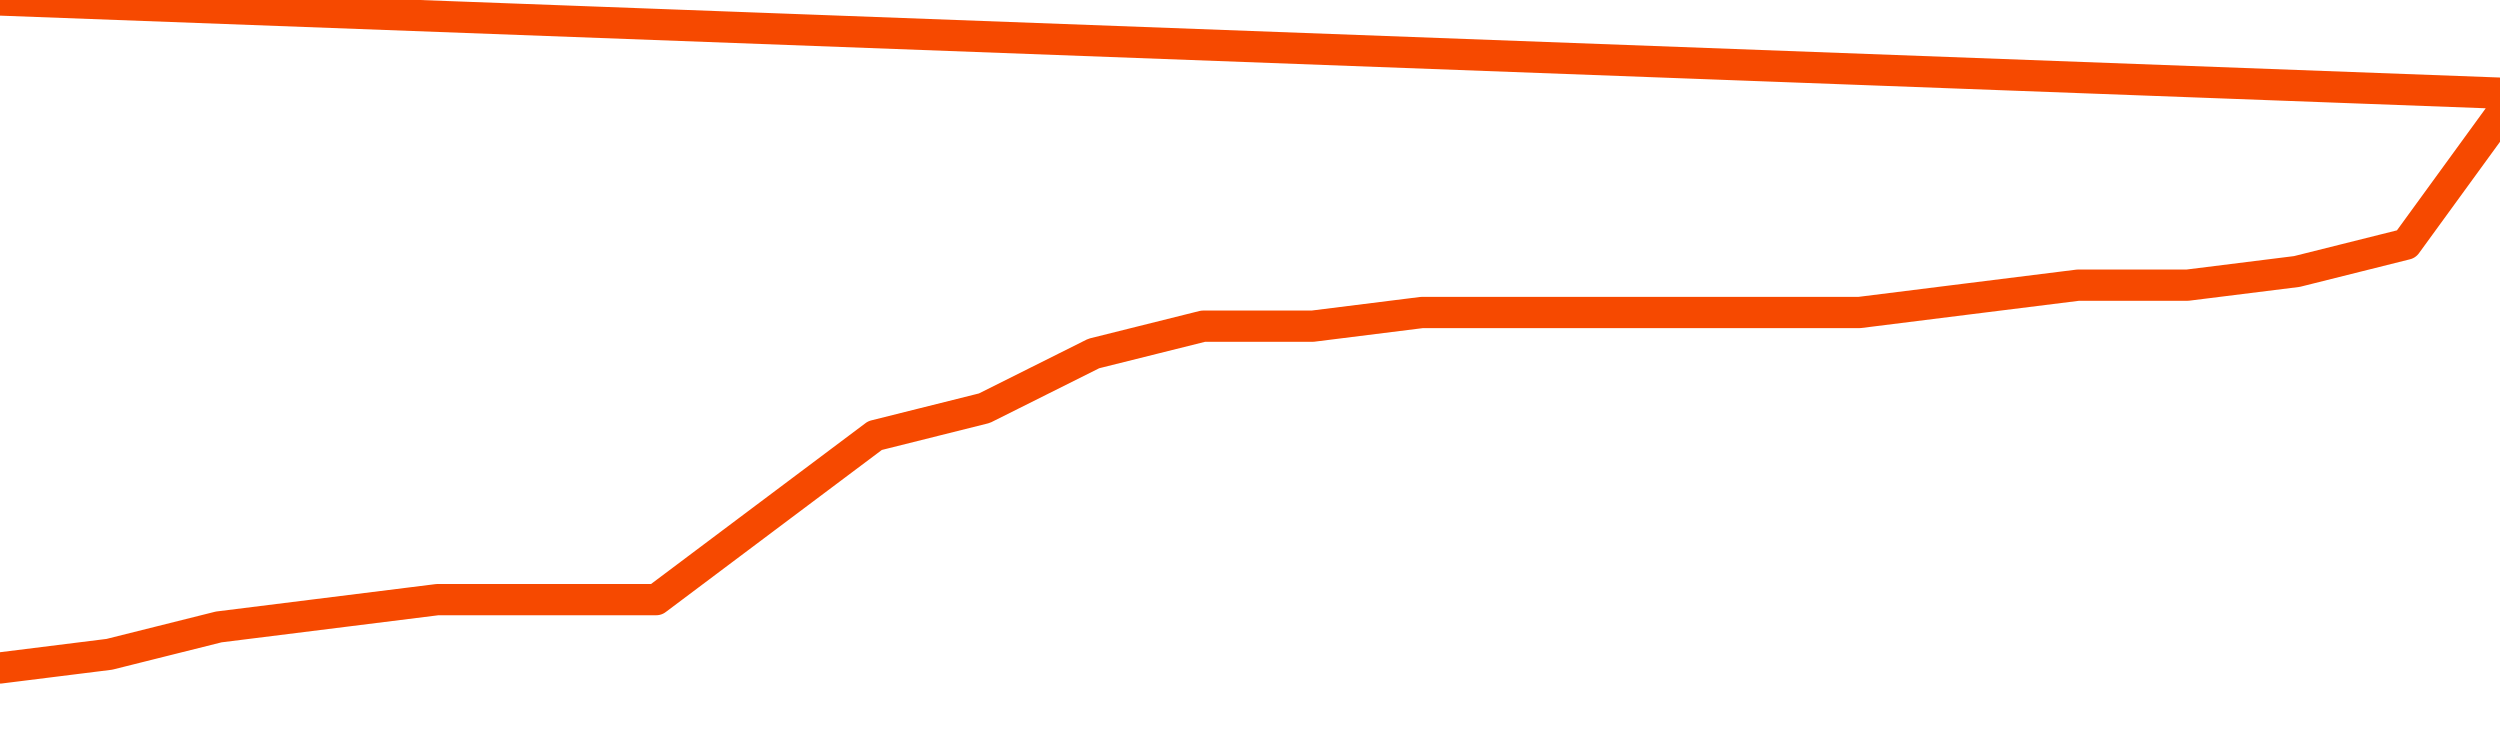       <svg
        version="1.1"
        xmlns="http://www.w3.org/2000/svg"
        width="80"
        height="24"
        viewBox="0 0 80 24">
        <path
          fill="url(#gradient)"
          fill-opacity="0.56"
          stroke="none"
          d="M 0,26 0.0,21.375 3.5,20.938 7.0,20.062 10.5,19.625 14.0,19.188 17.5,19.188 21.0,19.188 24.5,16.562 28.0,13.938 31.5,13.062 35.0,11.312 38.5,10.438 42.0,10.438 45.5,10.0 49.0,10.0 52.5,10.0 56.0,10.0 59.5,10.0 63.0,9.562 66.5,9.125 70.0,9.125 73.5,8.688 77.0,7.812 80.5,3.0 82,26 Z"
        />
        <path
          fill="none"
          stroke="#F64900"
          stroke-width="1"
          stroke-linejoin="round"
          stroke-linecap="round"
          d="M 0.0,21.375 3.5,20.938 7.0,20.062 10.5,19.625 14.0,19.188 17.5,19.188 21.0,19.188 24.5,16.562 28.0,13.938 31.5,13.062 35.0,11.312 38.5,10.438 42.0,10.438 45.5,10.0 49.0,10.0 52.5,10.0 56.0,10.0 59.5,10.0 63.0,9.562 66.5,9.125 70.0,9.125 73.5,8.688 77.0,7.812 80.5,3.0.join(' ') }"
        />
      </svg>
